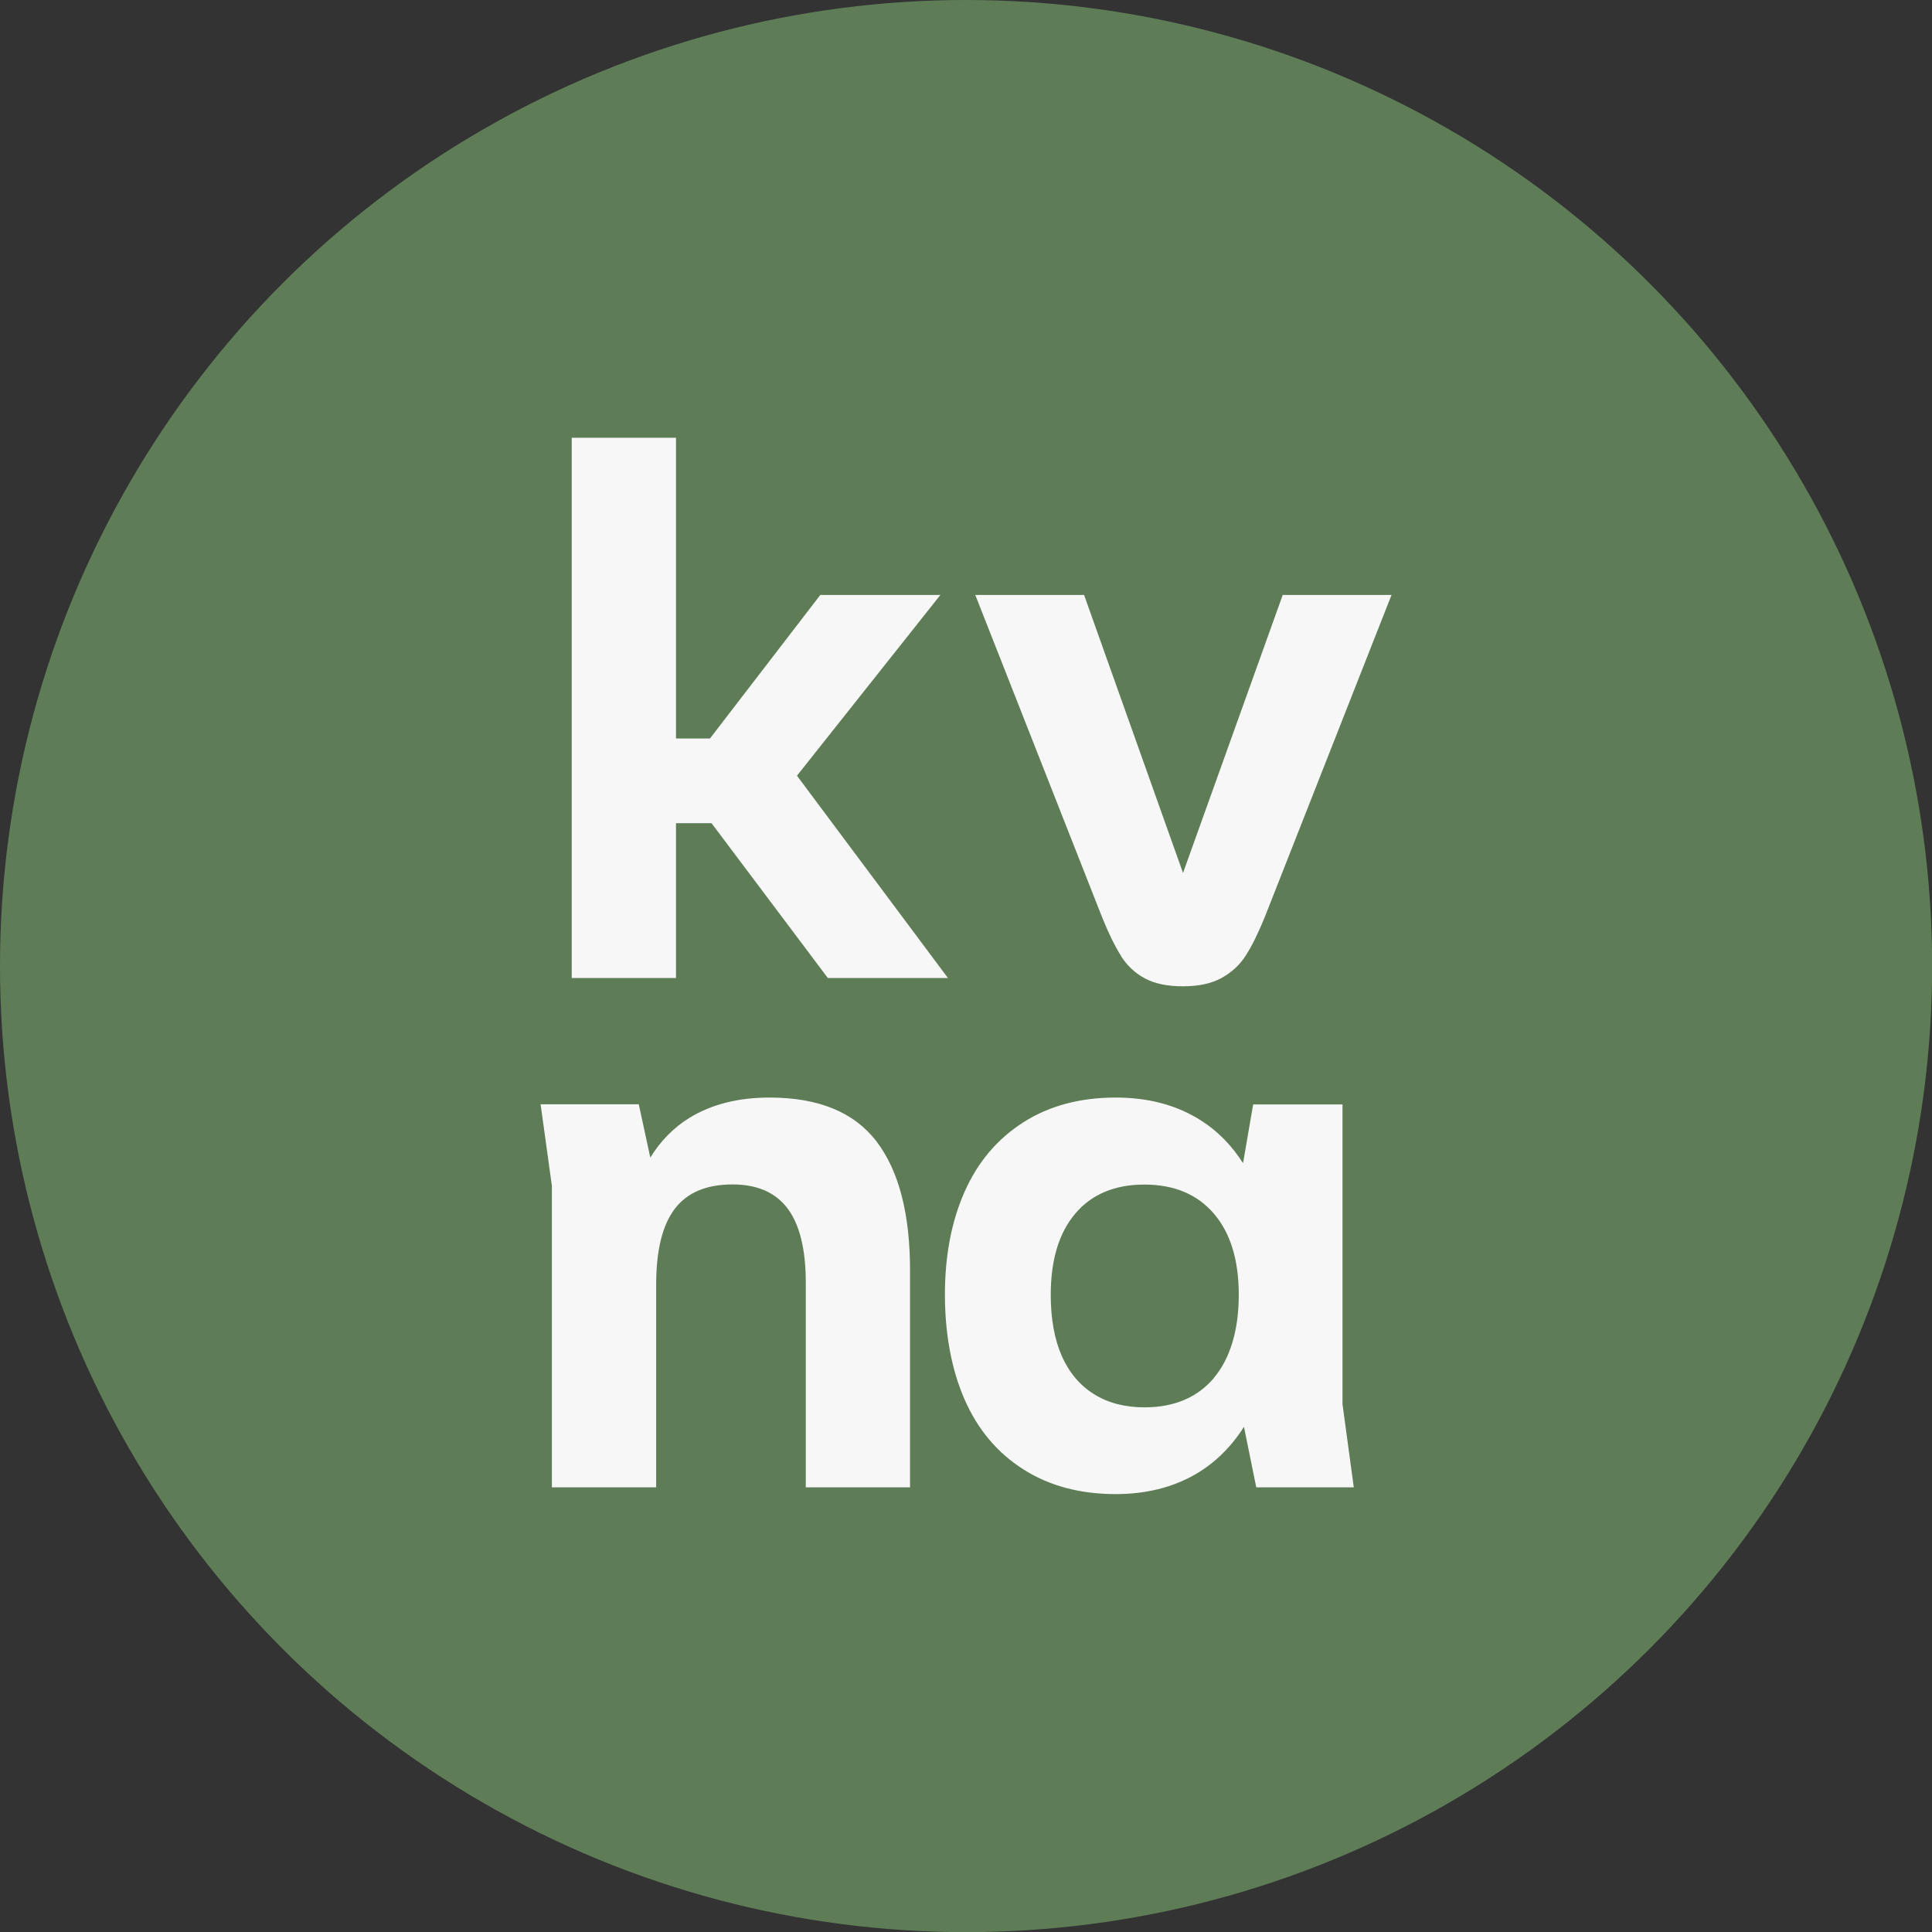 <?xml version="1.0" encoding="UTF-8"?>
<svg id="Camada_2" data-name="Camada 2" xmlns="http://www.w3.org/2000/svg" viewBox="0 0 148.99 148.99">
  <rect x="0" y="0" width="148.99" height="148.99" fill="#333333" stroke="none"/>
  <defs>
    <style>
      .cls-1 {
        fill: #5e7d57;
      }

      .cls-2 {
        fill: #f7f7f7;
      }
    </style>
  </defs>
  <g id="Abreviação">
    <g>
      <circle class="cls-1" cx="74.5" cy="74.5" r="74.5"/>
      <g>
        <polygon class="cls-2" points="52.13 63.48 54.87 63.48 63.84 75.42 73.1 75.42 61.46 59.82 72.52 45.88 63.26 45.88 54.75 56.95 52.13 56.95 52.13 33.76 44.09 33.76 44.09 75.42 52.13 75.42 52.13 63.48"/>
        <path class="cls-2" d="M86.45,73.73c.47.74,1.08,1.31,1.84,1.72s1.74.61,2.94.61,2.19-.21,2.97-.64c.78-.43,1.4-1,1.86-1.72.47-.72.95-1.7,1.46-2.94l9.79-24.88h-8.39l-7.69,21.44-7.63-21.44h-8.39l9.79,24.88c.5,1.24.99,2.23,1.46,2.97Z"/>
        <path class="cls-2" d="M59.34,84.64c-2.41,0-4.47.52-6.18,1.57-1.22.75-2.22,1.78-3.01,3.06l-.89-4.11h-7.57l.87,6.29v23.25h8.04v-15.61c0-2.64.47-4.59,1.43-5.86.95-1.26,2.44-1.89,4.46-1.89,1.9,0,3.32.62,4.25,1.86.93,1.24,1.4,3.15,1.4,5.71v15.79h8.04v-16.72c0-4.39-.87-7.71-2.59-9.96s-4.48-3.38-8.24-3.38Z"/>
        <path class="cls-2" d="M103.52,85.17h-6.88l-.78,4.53c-.88-1.38-1.96-2.48-3.27-3.31-1.85-1.17-4.03-1.75-6.55-1.75-2.76,0-5.14.64-7.14,1.92-2,1.28-3.51,3.07-4.52,5.36-1.01,2.29-1.51,4.93-1.51,7.92s.5,5.76,1.51,8.07c1.01,2.31,2.51,4.11,4.52,5.39,2,1.28,4.38,1.92,7.14,1.92,2.33,0,4.37-.51,6.12-1.51,1.52-.88,2.78-2.11,3.77-3.68l.95,4.67h7.52l-.87-6.41v-23.13ZM93.62,106.26c-1.28,1.51-3.07,2.27-5.36,2.27-1.51,0-2.82-.34-3.9-1.02-1.09-.68-1.91-1.66-2.48-2.94-.56-1.28-.85-2.86-.85-4.72,0-2.68.63-4.77,1.89-6.26,1.26-1.49,3.04-2.24,5.33-2.24s4.08.75,5.36,2.24c1.28,1.49,1.92,3.58,1.92,6.26s-.64,4.89-1.92,6.41Z"/>
      </g>
    </g>
  </g>
</svg>